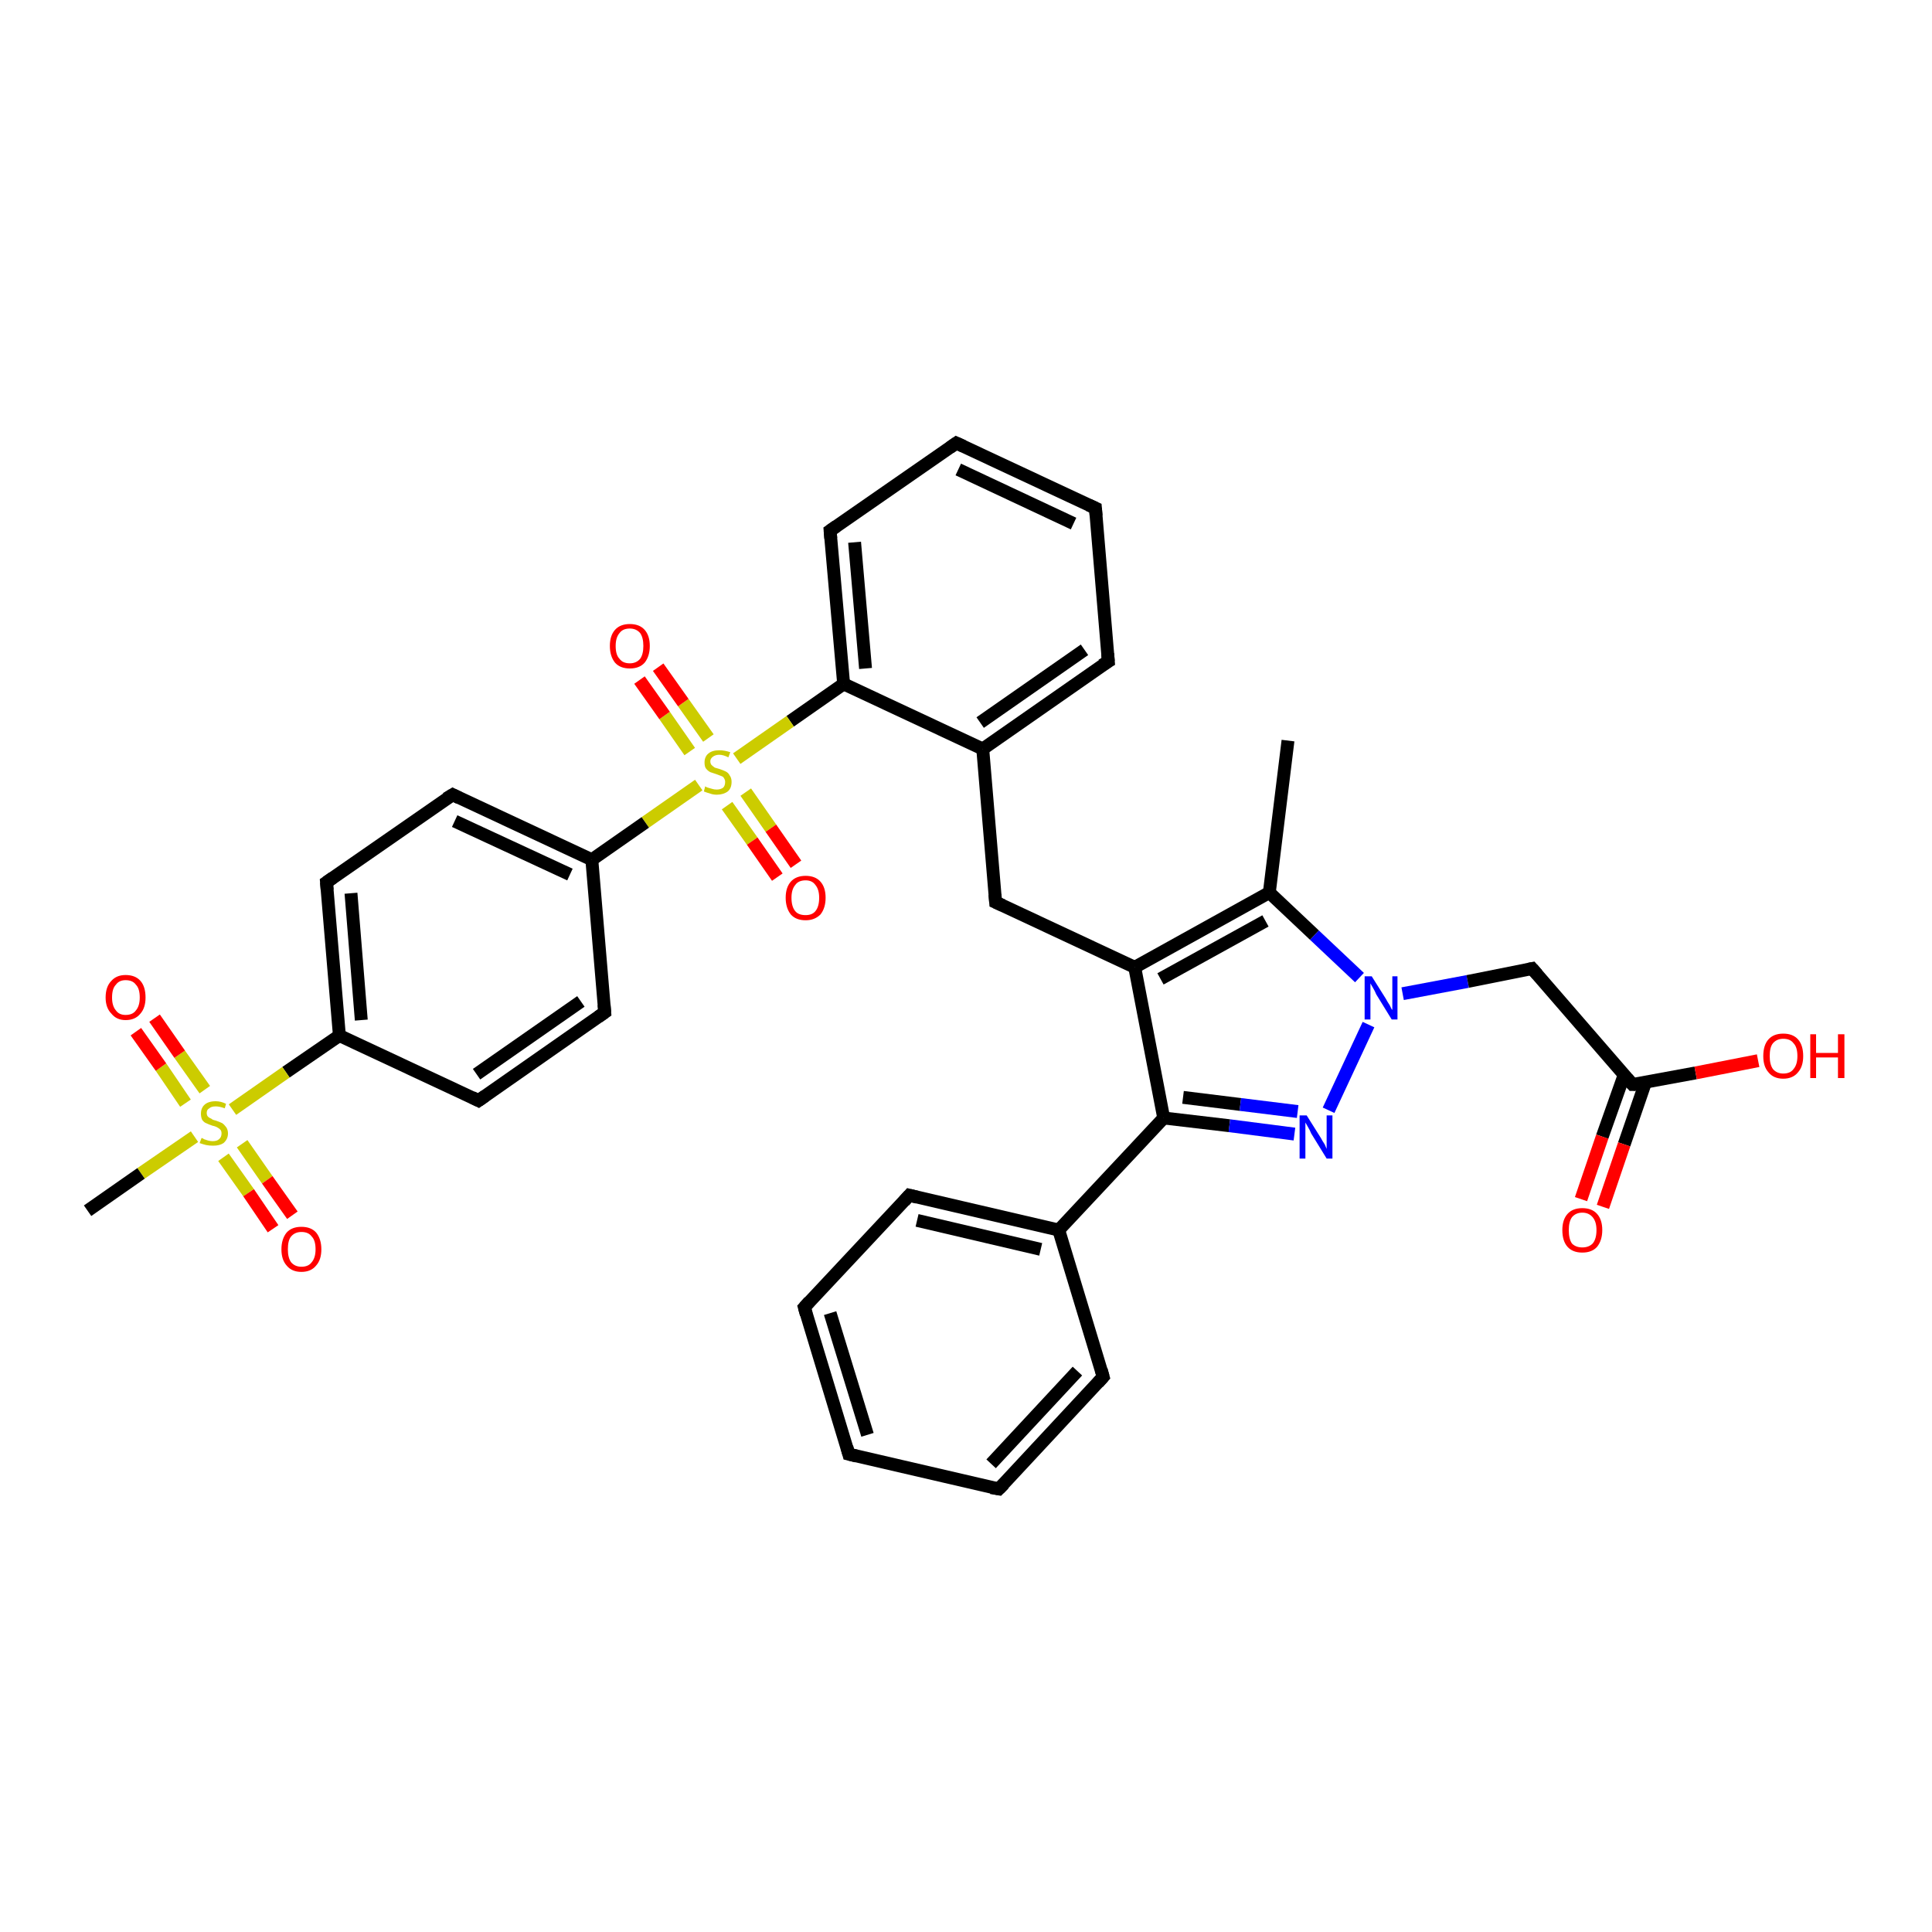 <?xml version='1.0' encoding='iso-8859-1'?>
<svg version='1.1' baseProfile='full'
              xmlns='http://www.w3.org/2000/svg'
                      xmlns:rdkit='http://www.rdkit.org/xml'
                      xmlns:xlink='http://www.w3.org/1999/xlink'
                  xml:space='preserve'
width='300px' height='300px' viewBox='0 0 300 300'>
<!-- END OF HEADER -->
<rect style='opacity:1.0;fill:#FFFFFF;stroke:none' width='300.0' height='300.0' x='0.0' y='0.0'> </rect>
<path class='bond-0 atom-0 atom-1' d='M 200.0,115.0 L 197.1,138.6' style='fill:none;fill-rule:evenodd;stroke:#000000;stroke-width:2.0px;stroke-linecap:butt;stroke-linejoin:miter;stroke-opacity:1' />
<path class='bond-1 atom-1 atom-2' d='M 197.1,138.6 L 176.2,150.2' style='fill:none;fill-rule:evenodd;stroke:#000000;stroke-width:2.0px;stroke-linecap:butt;stroke-linejoin:miter;stroke-opacity:1' />
<path class='bond-1 atom-1 atom-2' d='M 196.5,143.0 L 180.2,152.0' style='fill:none;fill-rule:evenodd;stroke:#000000;stroke-width:2.0px;stroke-linecap:butt;stroke-linejoin:miter;stroke-opacity:1' />
<path class='bond-2 atom-2 atom-3' d='M 176.2,150.2 L 154.6,140.1' style='fill:none;fill-rule:evenodd;stroke:#000000;stroke-width:2.0px;stroke-linecap:butt;stroke-linejoin:miter;stroke-opacity:1' />
<path class='bond-3 atom-3 atom-4' d='M 154.6,140.1 L 152.6,116.3' style='fill:none;fill-rule:evenodd;stroke:#000000;stroke-width:2.0px;stroke-linecap:butt;stroke-linejoin:miter;stroke-opacity:1' />
<path class='bond-4 atom-4 atom-5' d='M 152.6,116.3 L 172.1,102.7' style='fill:none;fill-rule:evenodd;stroke:#000000;stroke-width:2.0px;stroke-linecap:butt;stroke-linejoin:miter;stroke-opacity:1' />
<path class='bond-4 atom-4 atom-5' d='M 152.2,112.2 L 168.4,100.9' style='fill:none;fill-rule:evenodd;stroke:#000000;stroke-width:2.0px;stroke-linecap:butt;stroke-linejoin:miter;stroke-opacity:1' />
<path class='bond-5 atom-5 atom-6' d='M 172.1,102.7 L 170.1,78.9' style='fill:none;fill-rule:evenodd;stroke:#000000;stroke-width:2.0px;stroke-linecap:butt;stroke-linejoin:miter;stroke-opacity:1' />
<path class='bond-6 atom-6 atom-7' d='M 170.1,78.9 L 148.5,68.8' style='fill:none;fill-rule:evenodd;stroke:#000000;stroke-width:2.0px;stroke-linecap:butt;stroke-linejoin:miter;stroke-opacity:1' />
<path class='bond-6 atom-6 atom-7' d='M 166.7,81.3 L 148.8,72.9' style='fill:none;fill-rule:evenodd;stroke:#000000;stroke-width:2.0px;stroke-linecap:butt;stroke-linejoin:miter;stroke-opacity:1' />
<path class='bond-7 atom-7 atom-8' d='M 148.5,68.8 L 128.9,82.4' style='fill:none;fill-rule:evenodd;stroke:#000000;stroke-width:2.0px;stroke-linecap:butt;stroke-linejoin:miter;stroke-opacity:1' />
<path class='bond-8 atom-8 atom-9' d='M 128.9,82.4 L 131.0,106.2' style='fill:none;fill-rule:evenodd;stroke:#000000;stroke-width:2.0px;stroke-linecap:butt;stroke-linejoin:miter;stroke-opacity:1' />
<path class='bond-8 atom-8 atom-9' d='M 132.7,84.2 L 134.4,103.8' style='fill:none;fill-rule:evenodd;stroke:#000000;stroke-width:2.0px;stroke-linecap:butt;stroke-linejoin:miter;stroke-opacity:1' />
<path class='bond-9 atom-9 atom-10' d='M 131.0,106.2 L 122.7,112.0' style='fill:none;fill-rule:evenodd;stroke:#000000;stroke-width:2.0px;stroke-linecap:butt;stroke-linejoin:miter;stroke-opacity:1' />
<path class='bond-9 atom-9 atom-10' d='M 122.7,112.0 L 114.4,117.8' style='fill:none;fill-rule:evenodd;stroke:#CCCC00;stroke-width:2.0px;stroke-linecap:butt;stroke-linejoin:miter;stroke-opacity:1' />
<path class='bond-10 atom-10 atom-11' d='M 112.9,125.1 L 116.8,130.6' style='fill:none;fill-rule:evenodd;stroke:#CCCC00;stroke-width:2.0px;stroke-linecap:butt;stroke-linejoin:miter;stroke-opacity:1' />
<path class='bond-10 atom-10 atom-11' d='M 116.8,130.6 L 120.7,136.2' style='fill:none;fill-rule:evenodd;stroke:#FF0000;stroke-width:2.0px;stroke-linecap:butt;stroke-linejoin:miter;stroke-opacity:1' />
<path class='bond-10 atom-10 atom-11' d='M 115.8,123.0 L 119.7,128.6' style='fill:none;fill-rule:evenodd;stroke:#CCCC00;stroke-width:2.0px;stroke-linecap:butt;stroke-linejoin:miter;stroke-opacity:1' />
<path class='bond-10 atom-10 atom-11' d='M 119.7,128.6 L 123.6,134.2' style='fill:none;fill-rule:evenodd;stroke:#FF0000;stroke-width:2.0px;stroke-linecap:butt;stroke-linejoin:miter;stroke-opacity:1' />
<path class='bond-11 atom-10 atom-12' d='M 110.0,114.6 L 106.1,109.1' style='fill:none;fill-rule:evenodd;stroke:#CCCC00;stroke-width:2.0px;stroke-linecap:butt;stroke-linejoin:miter;stroke-opacity:1' />
<path class='bond-11 atom-10 atom-12' d='M 106.1,109.1 L 102.2,103.6' style='fill:none;fill-rule:evenodd;stroke:#FF0000;stroke-width:2.0px;stroke-linecap:butt;stroke-linejoin:miter;stroke-opacity:1' />
<path class='bond-11 atom-10 atom-12' d='M 107.1,116.7 L 103.2,111.1' style='fill:none;fill-rule:evenodd;stroke:#CCCC00;stroke-width:2.0px;stroke-linecap:butt;stroke-linejoin:miter;stroke-opacity:1' />
<path class='bond-11 atom-10 atom-12' d='M 103.2,111.1 L 99.3,105.6' style='fill:none;fill-rule:evenodd;stroke:#FF0000;stroke-width:2.0px;stroke-linecap:butt;stroke-linejoin:miter;stroke-opacity:1' />
<path class='bond-12 atom-10 atom-13' d='M 108.5,121.9 L 100.2,127.7' style='fill:none;fill-rule:evenodd;stroke:#CCCC00;stroke-width:2.0px;stroke-linecap:butt;stroke-linejoin:miter;stroke-opacity:1' />
<path class='bond-12 atom-10 atom-13' d='M 100.2,127.7 L 91.9,133.5' style='fill:none;fill-rule:evenodd;stroke:#000000;stroke-width:2.0px;stroke-linecap:butt;stroke-linejoin:miter;stroke-opacity:1' />
<path class='bond-13 atom-13 atom-14' d='M 91.9,133.5 L 70.3,123.4' style='fill:none;fill-rule:evenodd;stroke:#000000;stroke-width:2.0px;stroke-linecap:butt;stroke-linejoin:miter;stroke-opacity:1' />
<path class='bond-13 atom-13 atom-14' d='M 88.5,135.8 L 70.6,127.5' style='fill:none;fill-rule:evenodd;stroke:#000000;stroke-width:2.0px;stroke-linecap:butt;stroke-linejoin:miter;stroke-opacity:1' />
<path class='bond-14 atom-14 atom-15' d='M 70.3,123.4 L 50.7,137.0' style='fill:none;fill-rule:evenodd;stroke:#000000;stroke-width:2.0px;stroke-linecap:butt;stroke-linejoin:miter;stroke-opacity:1' />
<path class='bond-15 atom-15 atom-16' d='M 50.7,137.0 L 52.7,160.8' style='fill:none;fill-rule:evenodd;stroke:#000000;stroke-width:2.0px;stroke-linecap:butt;stroke-linejoin:miter;stroke-opacity:1' />
<path class='bond-15 atom-15 atom-16' d='M 54.5,138.7 L 56.1,158.4' style='fill:none;fill-rule:evenodd;stroke:#000000;stroke-width:2.0px;stroke-linecap:butt;stroke-linejoin:miter;stroke-opacity:1' />
<path class='bond-16 atom-16 atom-17' d='M 52.7,160.8 L 74.3,170.9' style='fill:none;fill-rule:evenodd;stroke:#000000;stroke-width:2.0px;stroke-linecap:butt;stroke-linejoin:miter;stroke-opacity:1' />
<path class='bond-17 atom-17 atom-18' d='M 74.3,170.9 L 93.9,157.2' style='fill:none;fill-rule:evenodd;stroke:#000000;stroke-width:2.0px;stroke-linecap:butt;stroke-linejoin:miter;stroke-opacity:1' />
<path class='bond-17 atom-17 atom-18' d='M 74.0,166.8 L 90.2,155.5' style='fill:none;fill-rule:evenodd;stroke:#000000;stroke-width:2.0px;stroke-linecap:butt;stroke-linejoin:miter;stroke-opacity:1' />
<path class='bond-18 atom-16 atom-19' d='M 52.7,160.8 L 44.4,166.5' style='fill:none;fill-rule:evenodd;stroke:#000000;stroke-width:2.0px;stroke-linecap:butt;stroke-linejoin:miter;stroke-opacity:1' />
<path class='bond-18 atom-16 atom-19' d='M 44.4,166.5 L 36.1,172.3' style='fill:none;fill-rule:evenodd;stroke:#CCCC00;stroke-width:2.0px;stroke-linecap:butt;stroke-linejoin:miter;stroke-opacity:1' />
<path class='bond-19 atom-19 atom-20' d='M 30.2,176.5 L 21.9,182.2' style='fill:none;fill-rule:evenodd;stroke:#CCCC00;stroke-width:2.0px;stroke-linecap:butt;stroke-linejoin:miter;stroke-opacity:1' />
<path class='bond-19 atom-19 atom-20' d='M 21.9,182.2 L 13.6,188.0' style='fill:none;fill-rule:evenodd;stroke:#000000;stroke-width:2.0px;stroke-linecap:butt;stroke-linejoin:miter;stroke-opacity:1' />
<path class='bond-20 atom-19 atom-21' d='M 34.7,179.7 L 38.6,185.2' style='fill:none;fill-rule:evenodd;stroke:#CCCC00;stroke-width:2.0px;stroke-linecap:butt;stroke-linejoin:miter;stroke-opacity:1' />
<path class='bond-20 atom-19 atom-21' d='M 38.6,185.2 L 42.4,190.8' style='fill:none;fill-rule:evenodd;stroke:#FF0000;stroke-width:2.0px;stroke-linecap:butt;stroke-linejoin:miter;stroke-opacity:1' />
<path class='bond-20 atom-19 atom-21' d='M 37.6,177.6 L 41.5,183.2' style='fill:none;fill-rule:evenodd;stroke:#CCCC00;stroke-width:2.0px;stroke-linecap:butt;stroke-linejoin:miter;stroke-opacity:1' />
<path class='bond-20 atom-19 atom-21' d='M 41.5,183.2 L 45.4,188.7' style='fill:none;fill-rule:evenodd;stroke:#FF0000;stroke-width:2.0px;stroke-linecap:butt;stroke-linejoin:miter;stroke-opacity:1' />
<path class='bond-21 atom-19 atom-22' d='M 31.8,169.2 L 27.9,163.7' style='fill:none;fill-rule:evenodd;stroke:#CCCC00;stroke-width:2.0px;stroke-linecap:butt;stroke-linejoin:miter;stroke-opacity:1' />
<path class='bond-21 atom-19 atom-22' d='M 27.9,163.7 L 24.0,158.1' style='fill:none;fill-rule:evenodd;stroke:#FF0000;stroke-width:2.0px;stroke-linecap:butt;stroke-linejoin:miter;stroke-opacity:1' />
<path class='bond-21 atom-19 atom-22' d='M 28.8,171.3 L 25.0,165.7' style='fill:none;fill-rule:evenodd;stroke:#CCCC00;stroke-width:2.0px;stroke-linecap:butt;stroke-linejoin:miter;stroke-opacity:1' />
<path class='bond-21 atom-19 atom-22' d='M 25.0,165.7 L 21.1,160.2' style='fill:none;fill-rule:evenodd;stroke:#FF0000;stroke-width:2.0px;stroke-linecap:butt;stroke-linejoin:miter;stroke-opacity:1' />
<path class='bond-22 atom-2 atom-23' d='M 176.2,150.2 L 180.7,173.6' style='fill:none;fill-rule:evenodd;stroke:#000000;stroke-width:2.0px;stroke-linecap:butt;stroke-linejoin:miter;stroke-opacity:1' />
<path class='bond-23 atom-23 atom-24' d='M 180.7,173.6 L 190.9,174.8' style='fill:none;fill-rule:evenodd;stroke:#000000;stroke-width:2.0px;stroke-linecap:butt;stroke-linejoin:miter;stroke-opacity:1' />
<path class='bond-23 atom-23 atom-24' d='M 190.9,174.8 L 201.0,176.1' style='fill:none;fill-rule:evenodd;stroke:#0000FF;stroke-width:2.0px;stroke-linecap:butt;stroke-linejoin:miter;stroke-opacity:1' />
<path class='bond-23 atom-23 atom-24' d='M 183.7,170.4 L 192.6,171.5' style='fill:none;fill-rule:evenodd;stroke:#000000;stroke-width:2.0px;stroke-linecap:butt;stroke-linejoin:miter;stroke-opacity:1' />
<path class='bond-23 atom-23 atom-24' d='M 192.6,171.5 L 201.5,172.6' style='fill:none;fill-rule:evenodd;stroke:#0000FF;stroke-width:2.0px;stroke-linecap:butt;stroke-linejoin:miter;stroke-opacity:1' />
<path class='bond-24 atom-24 atom-25' d='M 206.3,172.4 L 212.5,159.1' style='fill:none;fill-rule:evenodd;stroke:#0000FF;stroke-width:2.0px;stroke-linecap:butt;stroke-linejoin:miter;stroke-opacity:1' />
<path class='bond-25 atom-25 atom-26' d='M 217.8,154.3 L 227.9,152.4' style='fill:none;fill-rule:evenodd;stroke:#0000FF;stroke-width:2.0px;stroke-linecap:butt;stroke-linejoin:miter;stroke-opacity:1' />
<path class='bond-25 atom-25 atom-26' d='M 227.9,152.4 L 237.9,150.4' style='fill:none;fill-rule:evenodd;stroke:#000000;stroke-width:2.0px;stroke-linecap:butt;stroke-linejoin:miter;stroke-opacity:1' />
<path class='bond-26 atom-26 atom-27' d='M 237.9,150.4 L 253.5,168.4' style='fill:none;fill-rule:evenodd;stroke:#000000;stroke-width:2.0px;stroke-linecap:butt;stroke-linejoin:miter;stroke-opacity:1' />
<path class='bond-27 atom-27 atom-28' d='M 253.5,168.4 L 263.3,166.6' style='fill:none;fill-rule:evenodd;stroke:#000000;stroke-width:2.0px;stroke-linecap:butt;stroke-linejoin:miter;stroke-opacity:1' />
<path class='bond-27 atom-27 atom-28' d='M 263.3,166.6 L 273.0,164.7' style='fill:none;fill-rule:evenodd;stroke:#FF0000;stroke-width:2.0px;stroke-linecap:butt;stroke-linejoin:miter;stroke-opacity:1' />
<path class='bond-28 atom-27 atom-29' d='M 252.2,166.9 L 248.8,176.5' style='fill:none;fill-rule:evenodd;stroke:#000000;stroke-width:2.0px;stroke-linecap:butt;stroke-linejoin:miter;stroke-opacity:1' />
<path class='bond-28 atom-27 atom-29' d='M 248.8,176.5 L 245.5,186.2' style='fill:none;fill-rule:evenodd;stroke:#FF0000;stroke-width:2.0px;stroke-linecap:butt;stroke-linejoin:miter;stroke-opacity:1' />
<path class='bond-28 atom-27 atom-29' d='M 255.5,168.1 L 252.2,177.7' style='fill:none;fill-rule:evenodd;stroke:#000000;stroke-width:2.0px;stroke-linecap:butt;stroke-linejoin:miter;stroke-opacity:1' />
<path class='bond-28 atom-27 atom-29' d='M 252.2,177.7 L 248.9,187.4' style='fill:none;fill-rule:evenodd;stroke:#FF0000;stroke-width:2.0px;stroke-linecap:butt;stroke-linejoin:miter;stroke-opacity:1' />
<path class='bond-29 atom-23 atom-30' d='M 180.7,173.6 L 164.4,191.0' style='fill:none;fill-rule:evenodd;stroke:#000000;stroke-width:2.0px;stroke-linecap:butt;stroke-linejoin:miter;stroke-opacity:1' />
<path class='bond-30 atom-30 atom-31' d='M 164.4,191.0 L 141.2,185.6' style='fill:none;fill-rule:evenodd;stroke:#000000;stroke-width:2.0px;stroke-linecap:butt;stroke-linejoin:miter;stroke-opacity:1' />
<path class='bond-30 atom-30 atom-31' d='M 161.6,194.0 L 142.4,189.5' style='fill:none;fill-rule:evenodd;stroke:#000000;stroke-width:2.0px;stroke-linecap:butt;stroke-linejoin:miter;stroke-opacity:1' />
<path class='bond-31 atom-31 atom-32' d='M 141.2,185.6 L 124.9,203.0' style='fill:none;fill-rule:evenodd;stroke:#000000;stroke-width:2.0px;stroke-linecap:butt;stroke-linejoin:miter;stroke-opacity:1' />
<path class='bond-32 atom-32 atom-33' d='M 124.9,203.0 L 131.8,225.8' style='fill:none;fill-rule:evenodd;stroke:#000000;stroke-width:2.0px;stroke-linecap:butt;stroke-linejoin:miter;stroke-opacity:1' />
<path class='bond-32 atom-32 atom-33' d='M 128.9,203.9 L 134.7,222.8' style='fill:none;fill-rule:evenodd;stroke:#000000;stroke-width:2.0px;stroke-linecap:butt;stroke-linejoin:miter;stroke-opacity:1' />
<path class='bond-33 atom-33 atom-34' d='M 131.8,225.8 L 155.1,231.2' style='fill:none;fill-rule:evenodd;stroke:#000000;stroke-width:2.0px;stroke-linecap:butt;stroke-linejoin:miter;stroke-opacity:1' />
<path class='bond-34 atom-34 atom-35' d='M 155.1,231.2 L 171.3,213.8' style='fill:none;fill-rule:evenodd;stroke:#000000;stroke-width:2.0px;stroke-linecap:butt;stroke-linejoin:miter;stroke-opacity:1' />
<path class='bond-34 atom-34 atom-35' d='M 153.9,227.3 L 167.3,212.9' style='fill:none;fill-rule:evenodd;stroke:#000000;stroke-width:2.0px;stroke-linecap:butt;stroke-linejoin:miter;stroke-opacity:1' />
<path class='bond-35 atom-25 atom-1' d='M 211.1,151.8 L 204.1,145.2' style='fill:none;fill-rule:evenodd;stroke:#0000FF;stroke-width:2.0px;stroke-linecap:butt;stroke-linejoin:miter;stroke-opacity:1' />
<path class='bond-35 atom-25 atom-1' d='M 204.1,145.2 L 197.1,138.6' style='fill:none;fill-rule:evenodd;stroke:#000000;stroke-width:2.0px;stroke-linecap:butt;stroke-linejoin:miter;stroke-opacity:1' />
<path class='bond-36 atom-35 atom-30' d='M 171.3,213.8 L 164.4,191.0' style='fill:none;fill-rule:evenodd;stroke:#000000;stroke-width:2.0px;stroke-linecap:butt;stroke-linejoin:miter;stroke-opacity:1' />
<path class='bond-37 atom-9 atom-4' d='M 131.0,106.2 L 152.6,116.3' style='fill:none;fill-rule:evenodd;stroke:#000000;stroke-width:2.0px;stroke-linecap:butt;stroke-linejoin:miter;stroke-opacity:1' />
<path class='bond-38 atom-18 atom-13' d='M 93.9,157.2 L 91.9,133.5' style='fill:none;fill-rule:evenodd;stroke:#000000;stroke-width:2.0px;stroke-linecap:butt;stroke-linejoin:miter;stroke-opacity:1' />
<path d='M 155.7,140.6 L 154.6,140.1 L 154.5,138.9' style='fill:none;stroke:#000000;stroke-width:2.0px;stroke-linecap:butt;stroke-linejoin:miter;stroke-opacity:1;' />
<path d='M 171.1,103.3 L 172.1,102.7 L 172.0,101.5' style='fill:none;stroke:#000000;stroke-width:2.0px;stroke-linecap:butt;stroke-linejoin:miter;stroke-opacity:1;' />
<path d='M 170.2,80.1 L 170.1,78.9 L 169.0,78.4' style='fill:none;stroke:#000000;stroke-width:2.0px;stroke-linecap:butt;stroke-linejoin:miter;stroke-opacity:1;' />
<path d='M 149.6,69.3 L 148.5,68.8 L 147.5,69.5' style='fill:none;stroke:#000000;stroke-width:2.0px;stroke-linecap:butt;stroke-linejoin:miter;stroke-opacity:1;' />
<path d='M 129.9,81.7 L 128.9,82.4 L 129.0,83.6' style='fill:none;stroke:#000000;stroke-width:2.0px;stroke-linecap:butt;stroke-linejoin:miter;stroke-opacity:1;' />
<path d='M 71.3,123.9 L 70.3,123.4 L 69.3,124.0' style='fill:none;stroke:#000000;stroke-width:2.0px;stroke-linecap:butt;stroke-linejoin:miter;stroke-opacity:1;' />
<path d='M 51.7,136.3 L 50.7,137.0 L 50.8,138.2' style='fill:none;stroke:#000000;stroke-width:2.0px;stroke-linecap:butt;stroke-linejoin:miter;stroke-opacity:1;' />
<path d='M 73.3,170.4 L 74.3,170.9 L 75.3,170.2' style='fill:none;stroke:#000000;stroke-width:2.0px;stroke-linecap:butt;stroke-linejoin:miter;stroke-opacity:1;' />
<path d='M 92.9,157.9 L 93.9,157.2 L 93.8,156.0' style='fill:none;stroke:#000000;stroke-width:2.0px;stroke-linecap:butt;stroke-linejoin:miter;stroke-opacity:1;' />
<path d='M 237.4,150.5 L 237.9,150.4 L 238.7,151.3' style='fill:none;stroke:#000000;stroke-width:2.0px;stroke-linecap:butt;stroke-linejoin:miter;stroke-opacity:1;' />
<path d='M 252.7,167.5 L 253.5,168.4 L 254.0,168.4' style='fill:none;stroke:#000000;stroke-width:2.0px;stroke-linecap:butt;stroke-linejoin:miter;stroke-opacity:1;' />
<path d='M 142.4,185.9 L 141.2,185.6 L 140.4,186.5' style='fill:none;stroke:#000000;stroke-width:2.0px;stroke-linecap:butt;stroke-linejoin:miter;stroke-opacity:1;' />
<path d='M 125.7,202.1 L 124.9,203.0 L 125.2,204.1' style='fill:none;stroke:#000000;stroke-width:2.0px;stroke-linecap:butt;stroke-linejoin:miter;stroke-opacity:1;' />
<path d='M 131.5,224.7 L 131.8,225.8 L 133.0,226.1' style='fill:none;stroke:#000000;stroke-width:2.0px;stroke-linecap:butt;stroke-linejoin:miter;stroke-opacity:1;' />
<path d='M 153.9,231.0 L 155.1,231.2 L 155.9,230.4' style='fill:none;stroke:#000000;stroke-width:2.0px;stroke-linecap:butt;stroke-linejoin:miter;stroke-opacity:1;' />
<path d='M 170.5,214.7 L 171.3,213.8 L 171.0,212.7' style='fill:none;stroke:#000000;stroke-width:2.0px;stroke-linecap:butt;stroke-linejoin:miter;stroke-opacity:1;' />
<path class='atom-10' d='M 109.5 122.1
Q 109.6 122.2, 109.9 122.3
Q 110.2 122.4, 110.6 122.5
Q 110.9 122.6, 111.3 122.6
Q 111.9 122.6, 112.3 122.3
Q 112.6 122.0, 112.6 121.4
Q 112.6 121.1, 112.4 120.8
Q 112.3 120.6, 112.0 120.5
Q 111.7 120.4, 111.2 120.2
Q 110.6 120.0, 110.3 119.9
Q 109.9 119.7, 109.6 119.3
Q 109.4 119.0, 109.4 118.4
Q 109.4 117.5, 110.0 117.0
Q 110.6 116.5, 111.7 116.5
Q 112.5 116.5, 113.4 116.8
L 113.1 117.6
Q 112.3 117.2, 111.7 117.2
Q 111.1 117.2, 110.7 117.5
Q 110.3 117.8, 110.3 118.2
Q 110.3 118.6, 110.5 118.8
Q 110.7 119.0, 111.0 119.2
Q 111.3 119.3, 111.7 119.4
Q 112.3 119.6, 112.7 119.8
Q 113.1 120.0, 113.3 120.4
Q 113.6 120.8, 113.6 121.4
Q 113.6 122.4, 113.0 122.9
Q 112.3 123.4, 111.3 123.4
Q 110.7 123.4, 110.2 123.2
Q 109.8 123.1, 109.3 122.9
L 109.5 122.1
' fill='#CCCC00'/>
<path class='atom-11' d='M 122.0 139.4
Q 122.0 137.8, 122.8 136.9
Q 123.6 136.0, 125.1 136.0
Q 126.6 136.0, 127.4 136.9
Q 128.2 137.8, 128.2 139.4
Q 128.2 141.0, 127.4 142.0
Q 126.5 142.9, 125.1 142.9
Q 123.6 142.9, 122.8 142.0
Q 122.0 141.0, 122.0 139.4
M 125.1 142.1
Q 126.1 142.1, 126.6 141.5
Q 127.2 140.8, 127.2 139.4
Q 127.2 138.1, 126.6 137.4
Q 126.1 136.7, 125.1 136.7
Q 124.0 136.7, 123.5 137.4
Q 122.9 138.1, 122.9 139.4
Q 122.9 140.8, 123.5 141.5
Q 124.0 142.1, 125.1 142.1
' fill='#FF0000'/>
<path class='atom-12' d='M 94.7 100.3
Q 94.7 98.7, 95.5 97.8
Q 96.3 96.9, 97.8 96.9
Q 99.3 96.9, 100.1 97.8
Q 100.9 98.7, 100.9 100.3
Q 100.9 101.9, 100.1 102.9
Q 99.3 103.8, 97.8 103.8
Q 96.3 103.8, 95.5 102.9
Q 94.7 101.9, 94.7 100.3
M 97.8 103.0
Q 98.8 103.0, 99.4 102.3
Q 99.9 101.6, 99.9 100.3
Q 99.9 99.0, 99.4 98.3
Q 98.8 97.6, 97.8 97.6
Q 96.7 97.6, 96.2 98.3
Q 95.6 99.0, 95.6 100.3
Q 95.6 101.7, 96.2 102.3
Q 96.7 103.0, 97.8 103.0
' fill='#FF0000'/>
<path class='atom-19' d='M 31.3 176.7
Q 31.4 176.7, 31.7 176.9
Q 32.0 177.0, 32.3 177.1
Q 32.7 177.2, 33.0 177.2
Q 33.7 177.2, 34.0 176.9
Q 34.4 176.6, 34.4 176.0
Q 34.4 175.6, 34.2 175.4
Q 34.0 175.2, 33.8 175.1
Q 33.5 174.9, 33.0 174.8
Q 32.4 174.6, 32.0 174.4
Q 31.7 174.3, 31.4 173.9
Q 31.2 173.5, 31.2 172.9
Q 31.2 172.1, 31.7 171.6
Q 32.3 171.0, 33.5 171.0
Q 34.3 171.0, 35.1 171.4
L 34.9 172.1
Q 34.1 171.8, 33.5 171.8
Q 32.8 171.8, 32.5 172.1
Q 32.1 172.3, 32.1 172.8
Q 32.1 173.2, 32.3 173.4
Q 32.5 173.6, 32.8 173.7
Q 33.0 173.9, 33.5 174.0
Q 34.1 174.2, 34.5 174.4
Q 34.8 174.6, 35.1 175.0
Q 35.4 175.4, 35.4 176.0
Q 35.4 176.9, 34.7 177.5
Q 34.1 177.9, 33.1 177.9
Q 32.5 177.9, 32.0 177.8
Q 31.6 177.7, 31.0 177.5
L 31.3 176.7
' fill='#CCCC00'/>
<path class='atom-21' d='M 43.7 194.0
Q 43.7 192.4, 44.5 191.4
Q 45.3 190.5, 46.8 190.5
Q 48.3 190.5, 49.1 191.4
Q 49.9 192.4, 49.9 194.0
Q 49.9 195.6, 49.1 196.5
Q 48.3 197.5, 46.8 197.5
Q 45.3 197.5, 44.5 196.5
Q 43.7 195.6, 43.7 194.0
M 46.8 196.7
Q 47.9 196.7, 48.4 196.0
Q 49.0 195.3, 49.0 194.0
Q 49.0 192.6, 48.4 192.0
Q 47.9 191.3, 46.8 191.3
Q 45.8 191.3, 45.2 192.0
Q 44.7 192.6, 44.7 194.0
Q 44.7 195.3, 45.2 196.0
Q 45.8 196.7, 46.8 196.7
' fill='#FF0000'/>
<path class='atom-22' d='M 16.4 154.9
Q 16.4 153.2, 17.3 152.3
Q 18.1 151.4, 19.5 151.4
Q 21.0 151.4, 21.8 152.3
Q 22.6 153.2, 22.6 154.9
Q 22.6 156.5, 21.8 157.4
Q 21.0 158.4, 19.5 158.4
Q 18.1 158.4, 17.3 157.4
Q 16.4 156.5, 16.4 154.9
M 19.5 157.6
Q 20.6 157.6, 21.1 156.9
Q 21.7 156.2, 21.7 154.9
Q 21.7 153.5, 21.1 152.9
Q 20.6 152.2, 19.5 152.2
Q 18.5 152.2, 18.0 152.9
Q 17.4 153.5, 17.4 154.9
Q 17.4 156.2, 18.0 156.9
Q 18.5 157.6, 19.5 157.6
' fill='#FF0000'/>
<path class='atom-24' d='M 202.9 173.2
L 205.1 176.7
Q 205.3 177.1, 205.7 177.7
Q 206.0 178.4, 206.0 178.4
L 206.0 173.2
L 206.9 173.2
L 206.9 179.9
L 206.0 179.9
L 203.6 176.0
Q 203.4 175.5, 203.1 175.0
Q 202.8 174.5, 202.7 174.3
L 202.7 179.9
L 201.8 179.9
L 201.8 173.2
L 202.9 173.2
' fill='#0000FF'/>
<path class='atom-25' d='M 213.0 151.6
L 215.2 155.1
Q 215.4 155.5, 215.8 156.1
Q 216.1 156.8, 216.2 156.8
L 216.2 151.6
L 217.0 151.6
L 217.0 158.3
L 216.1 158.3
L 213.7 154.4
Q 213.5 153.9, 213.2 153.4
Q 212.9 152.9, 212.8 152.7
L 212.8 158.3
L 211.9 158.3
L 211.9 151.6
L 213.0 151.6
' fill='#0000FF'/>
<path class='atom-28' d='M 273.8 164.0
Q 273.8 162.3, 274.6 161.4
Q 275.4 160.5, 276.9 160.5
Q 278.4 160.5, 279.2 161.4
Q 280.0 162.3, 280.0 164.0
Q 280.0 165.6, 279.2 166.5
Q 278.4 167.5, 276.9 167.5
Q 275.4 167.5, 274.6 166.5
Q 273.8 165.6, 273.8 164.0
M 276.9 166.7
Q 278.0 166.7, 278.5 166.0
Q 279.1 165.3, 279.1 164.0
Q 279.1 162.6, 278.5 162.0
Q 278.0 161.3, 276.9 161.3
Q 275.9 161.3, 275.3 162.0
Q 274.8 162.6, 274.8 164.0
Q 274.8 165.3, 275.3 166.0
Q 275.9 166.7, 276.9 166.7
' fill='#FF0000'/>
<path class='atom-28' d='M 281.1 160.6
L 282.0 160.6
L 282.0 163.5
L 285.4 163.5
L 285.4 160.6
L 286.4 160.6
L 286.4 167.4
L 285.4 167.4
L 285.4 164.2
L 282.0 164.2
L 282.0 167.4
L 281.1 167.4
L 281.1 160.6
' fill='#FF0000'/>
<path class='atom-29' d='M 242.6 191.0
Q 242.6 189.4, 243.4 188.5
Q 244.2 187.6, 245.7 187.6
Q 247.2 187.6, 248.0 188.5
Q 248.8 189.4, 248.8 191.0
Q 248.8 192.6, 248.0 193.6
Q 247.2 194.5, 245.7 194.5
Q 244.2 194.5, 243.4 193.6
Q 242.6 192.7, 242.6 191.0
M 245.7 193.7
Q 246.7 193.7, 247.3 193.1
Q 247.9 192.4, 247.9 191.0
Q 247.9 189.7, 247.3 189.0
Q 246.7 188.3, 245.7 188.3
Q 244.7 188.3, 244.1 189.0
Q 243.6 189.7, 243.6 191.0
Q 243.6 192.4, 244.1 193.1
Q 244.7 193.7, 245.7 193.7
' fill='#FF0000'/>
</svg>
